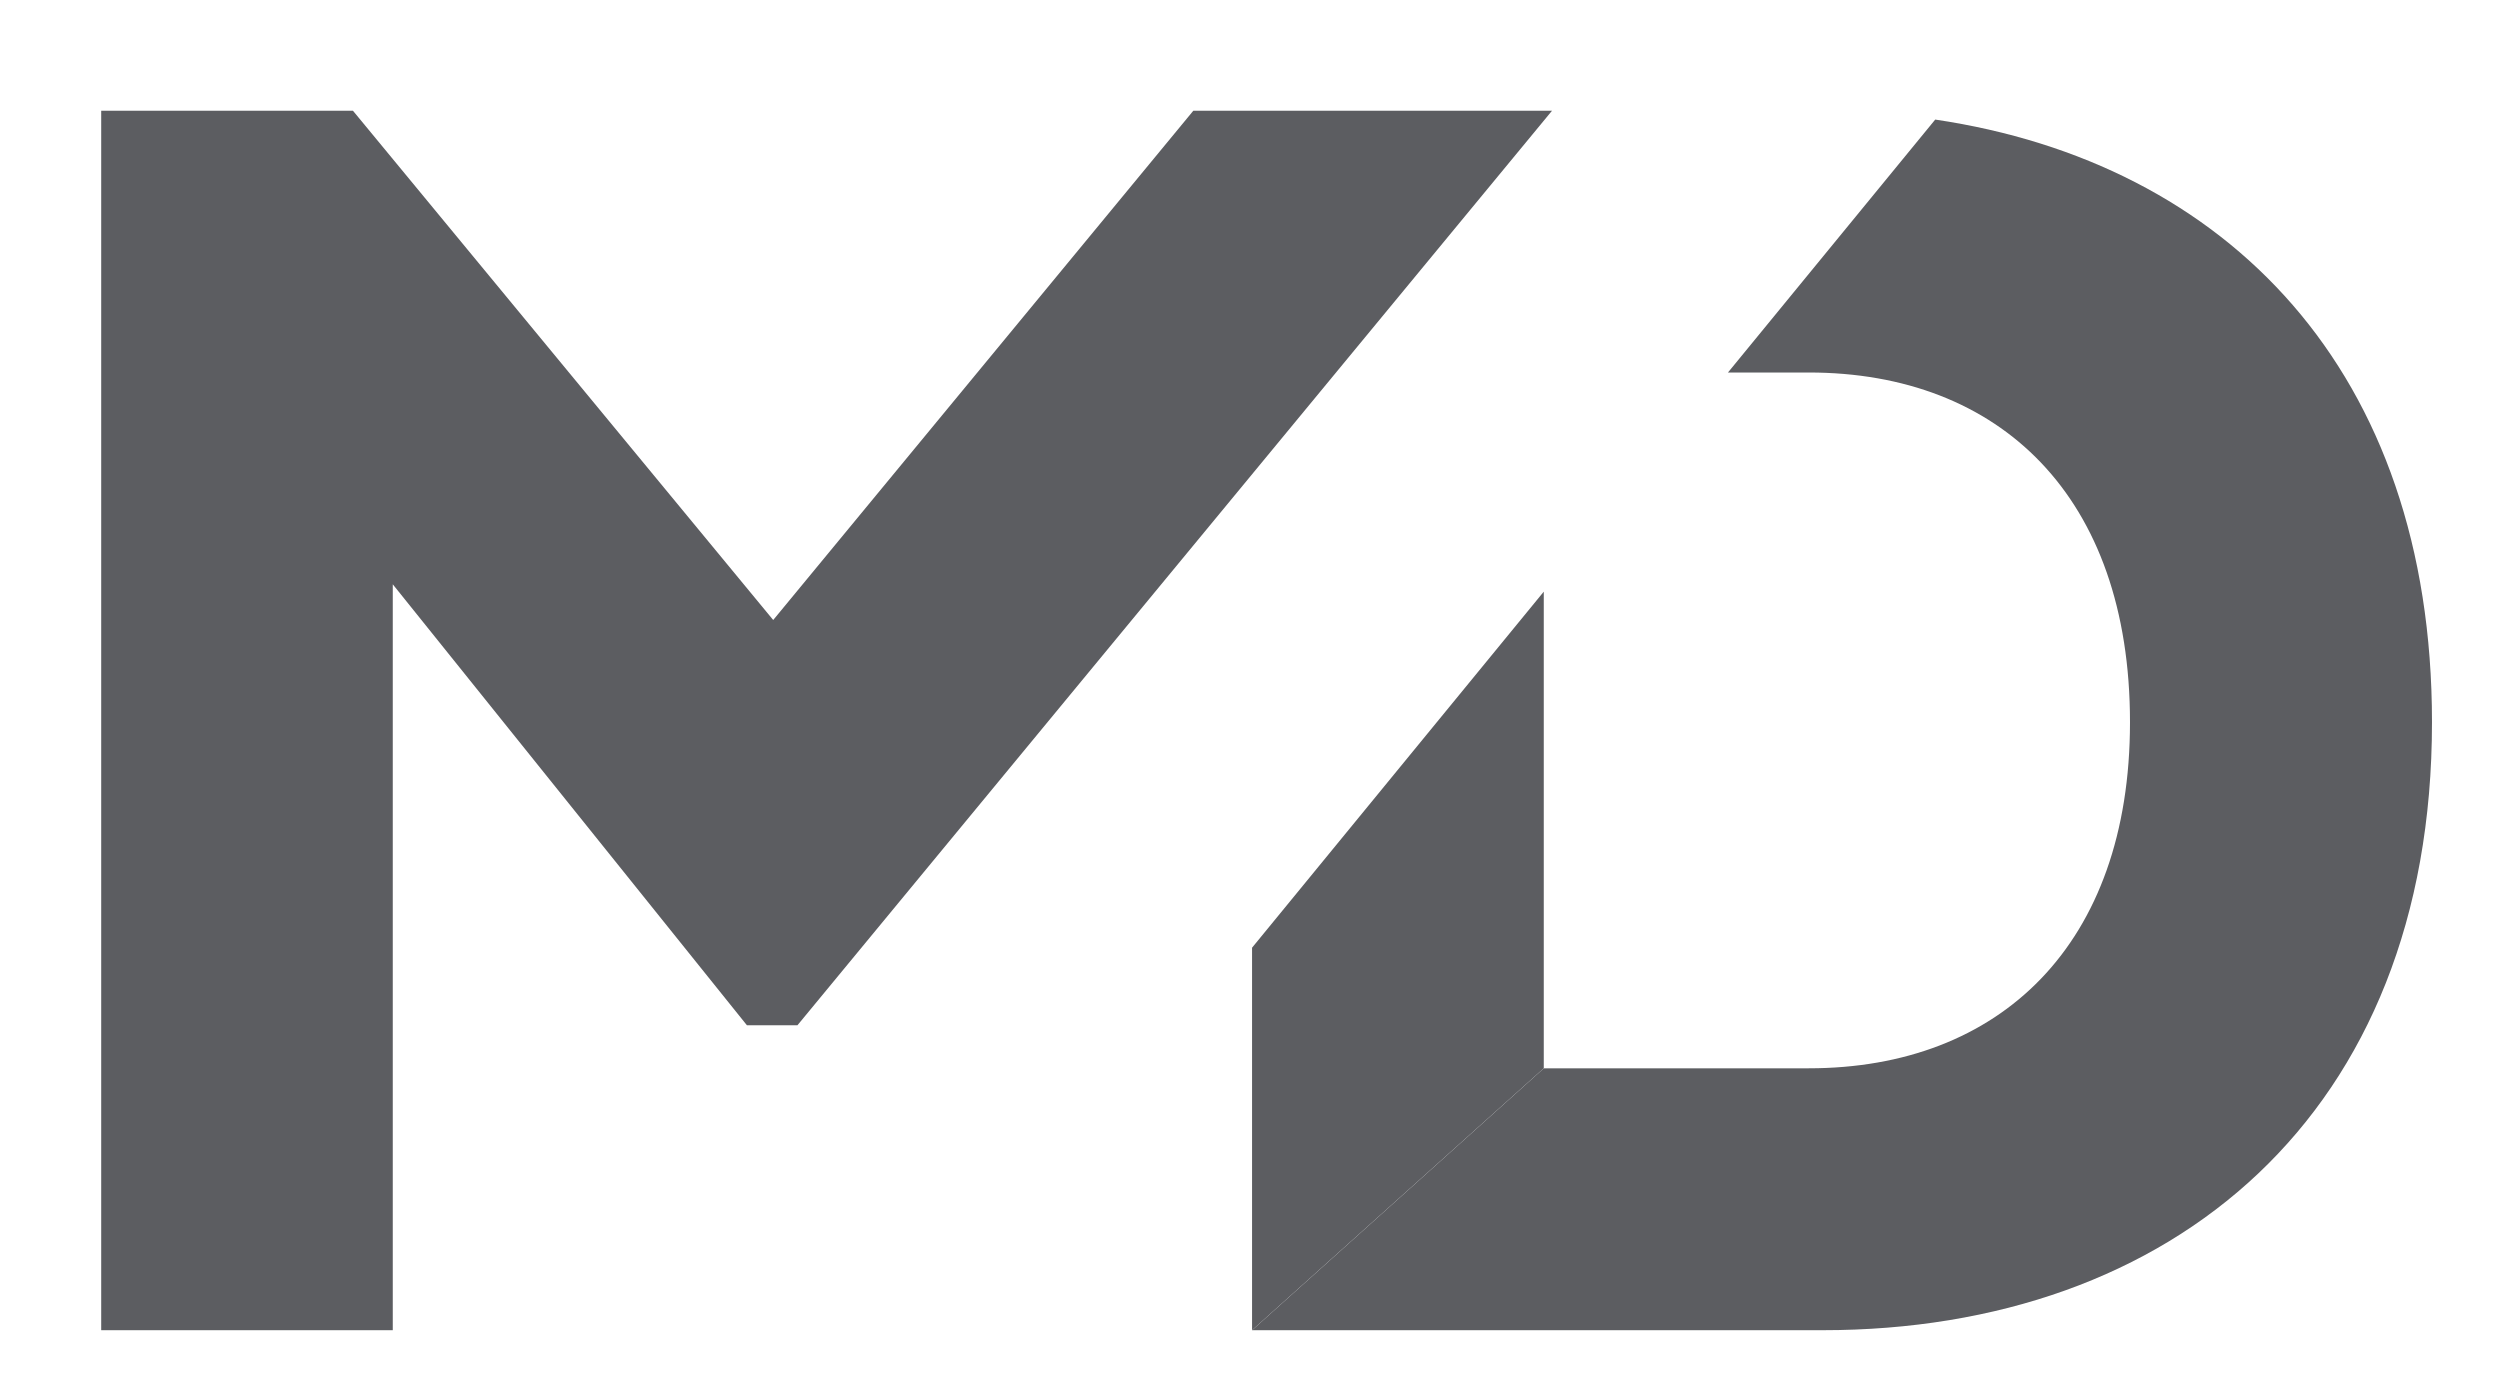 <svg xmlns="http://www.w3.org/2000/svg" xmlns:xlink="http://www.w3.org/1999/xlink" id="Layer_1" x="0px" y="0px" width="17.02px" height="9.448px" viewBox="0.434 0.366 17.02 9.448" xml:space="preserve">
<g>
	<g>
		<path fill="#5C5D61" d="M13.609,1.18l-1.411,1.722h0.55c1.3,0,2.187,0.843,2.187,2.381c0,1.515-0.887,2.356-2.187,2.356h-1.804    L8.958,9.422h3.885c2.376,0,4.148-1.465,4.148-4.139C16.991,2.885,15.59,1.474,13.609,1.18z"></path>
		<polygon fill="#5C5D61" points="8.958,6.818 8.958,9.422 10.944,7.639 10.944,4.394   "></polygon>
		<g>
			<path fill="#5C5D61" d="M5.863,7.346H5.519L3.108,4.344v5.078H1.123V1.12h1.714l2.861,3.467l2.86-3.467H11L5.863,7.346z"></path>
		</g>
	</g>
</g>
</svg>